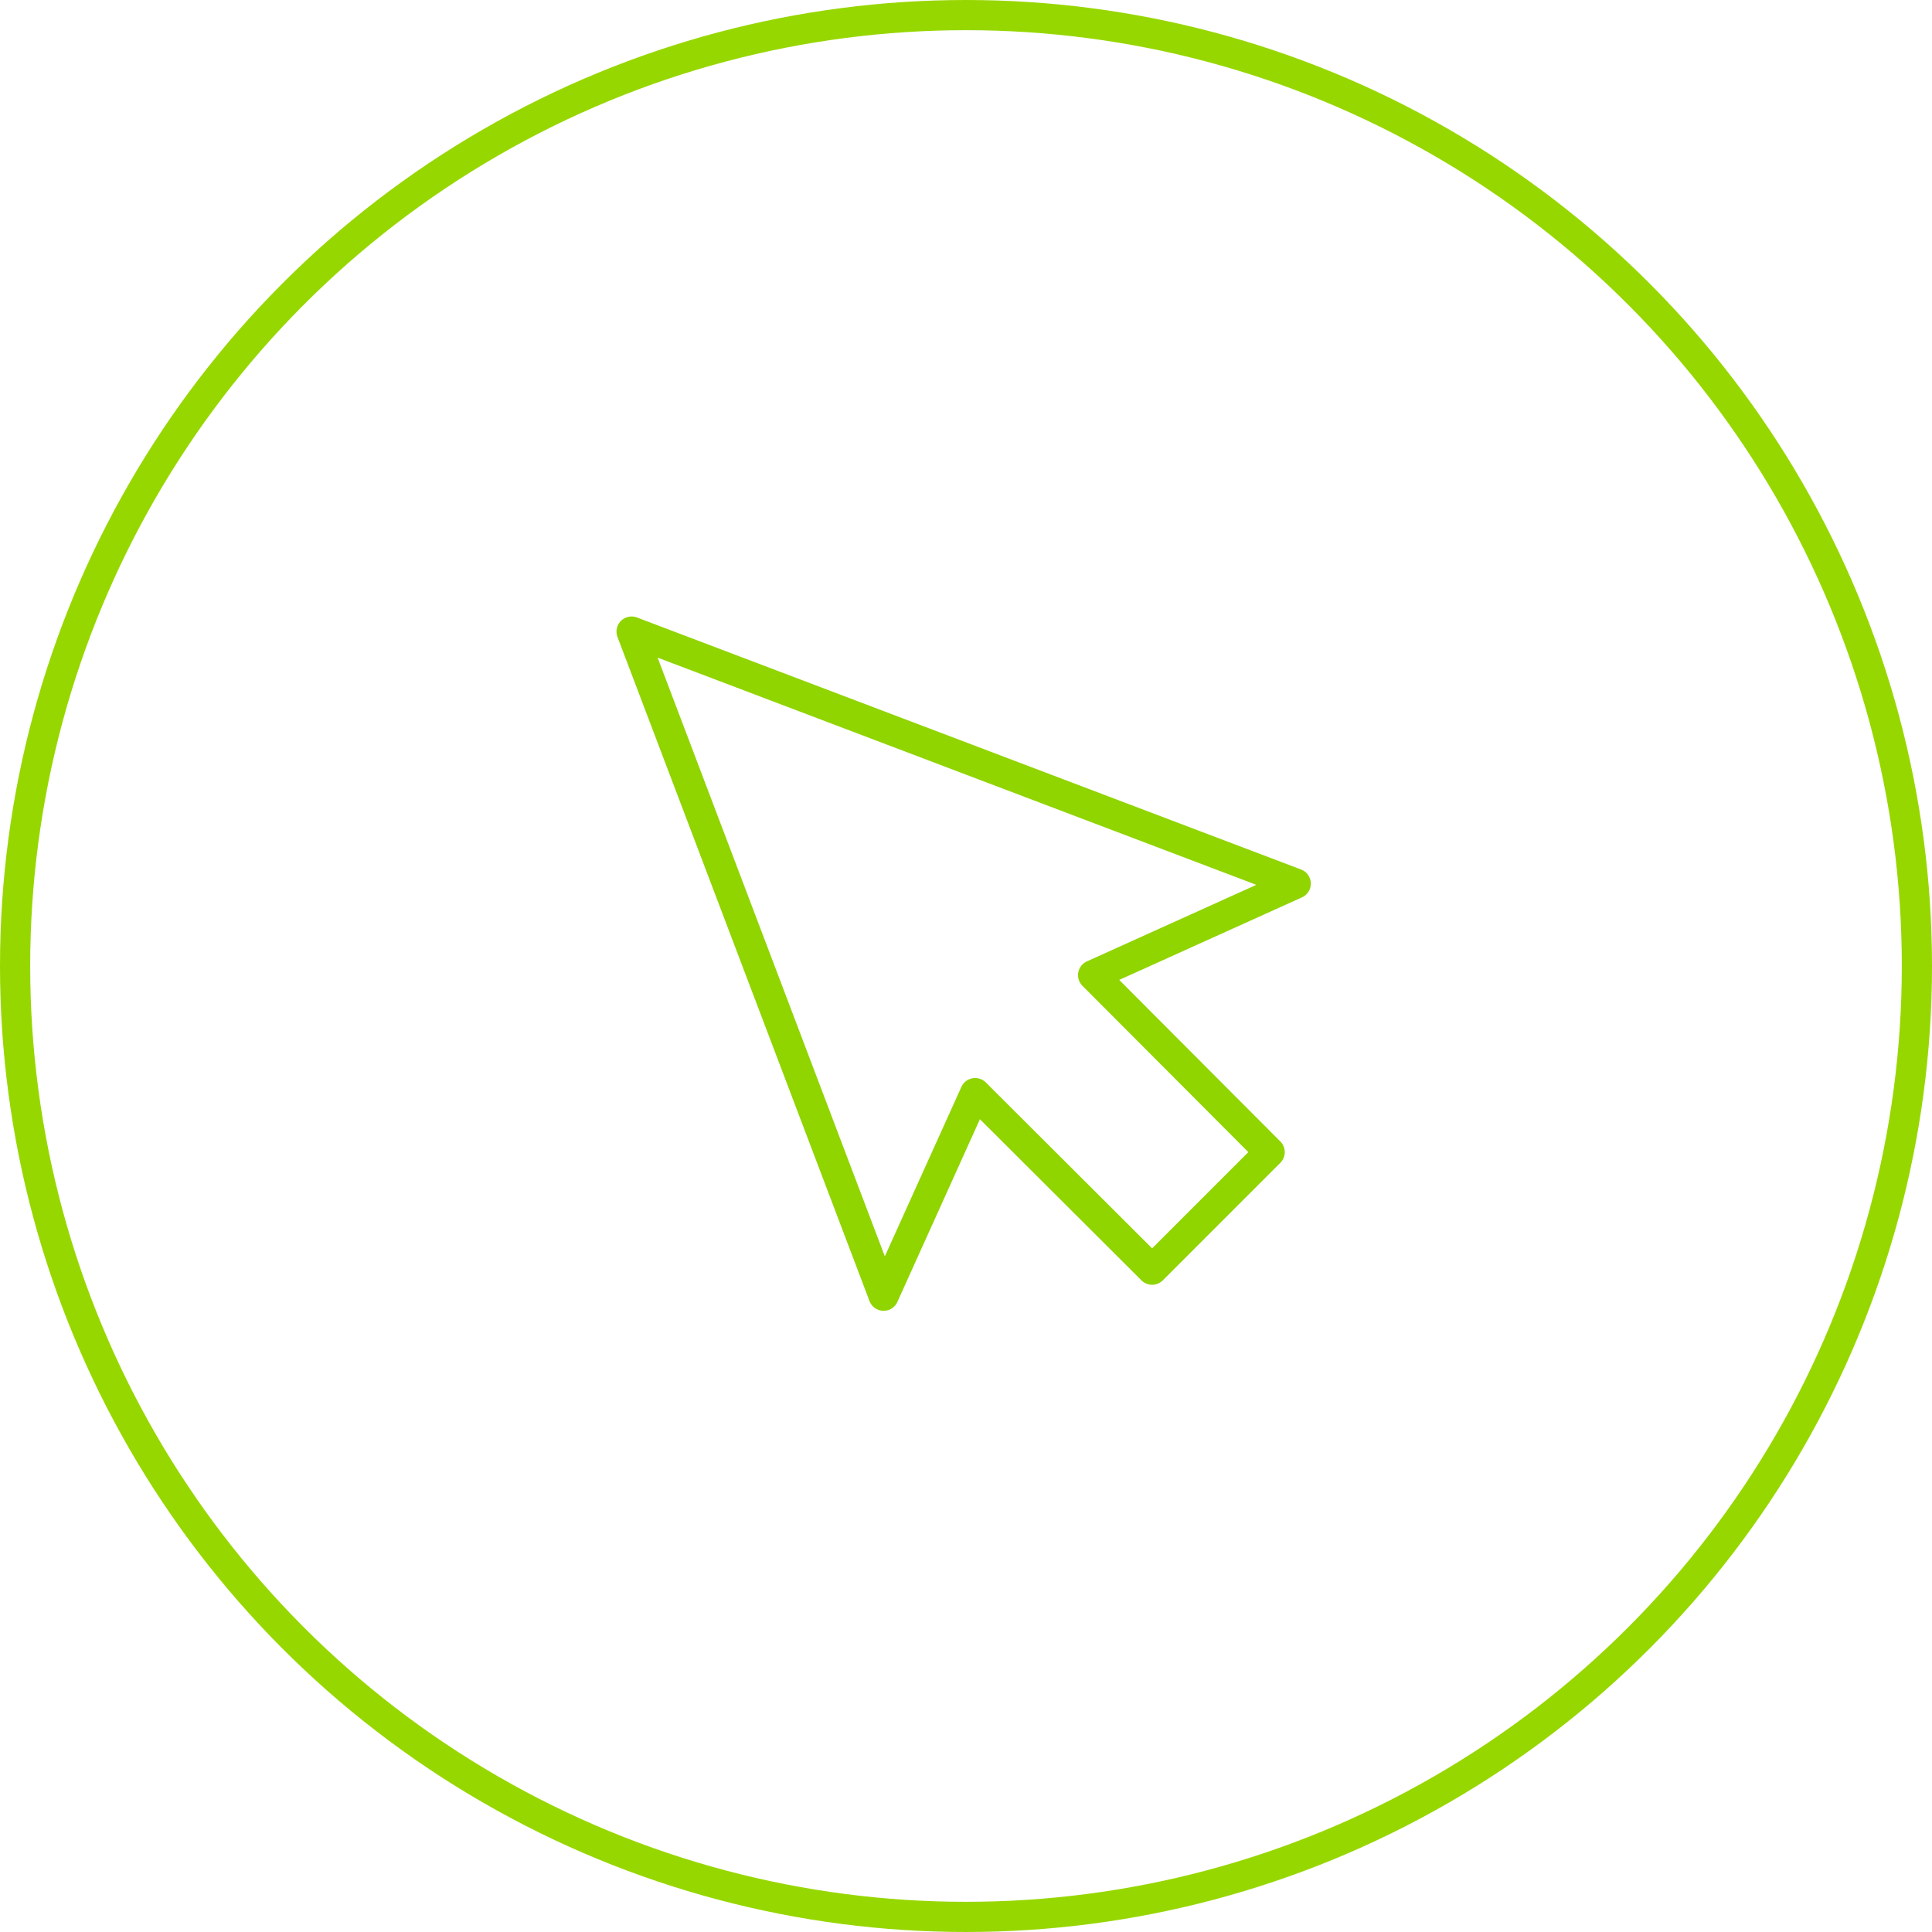<svg xmlns="http://www.w3.org/2000/svg" width="64" height="64" viewBox="0 0 64 64">
    <g fill="none" fill-rule="evenodd">
        <g>
            <g>
                <g transform="translate(-184, -2470) translate(0, 2081) translate(184, 389)">
                    <circle cx="32" cy="32" r="31.5" stroke="#97D700"/>
                    <g>
                        <path stroke="#90D400" stroke-linecap="round" stroke-linejoin="round" d="M4.922 4.922L13.271 26.922 16.303 20.211 22.166 26.06 26.059 22.166 20.211 16.303 26.922 13.271z" transform="translate(16, 16)"/>
                    </g>
                </g>
            </g>
        </g>
    </g>
</svg>
